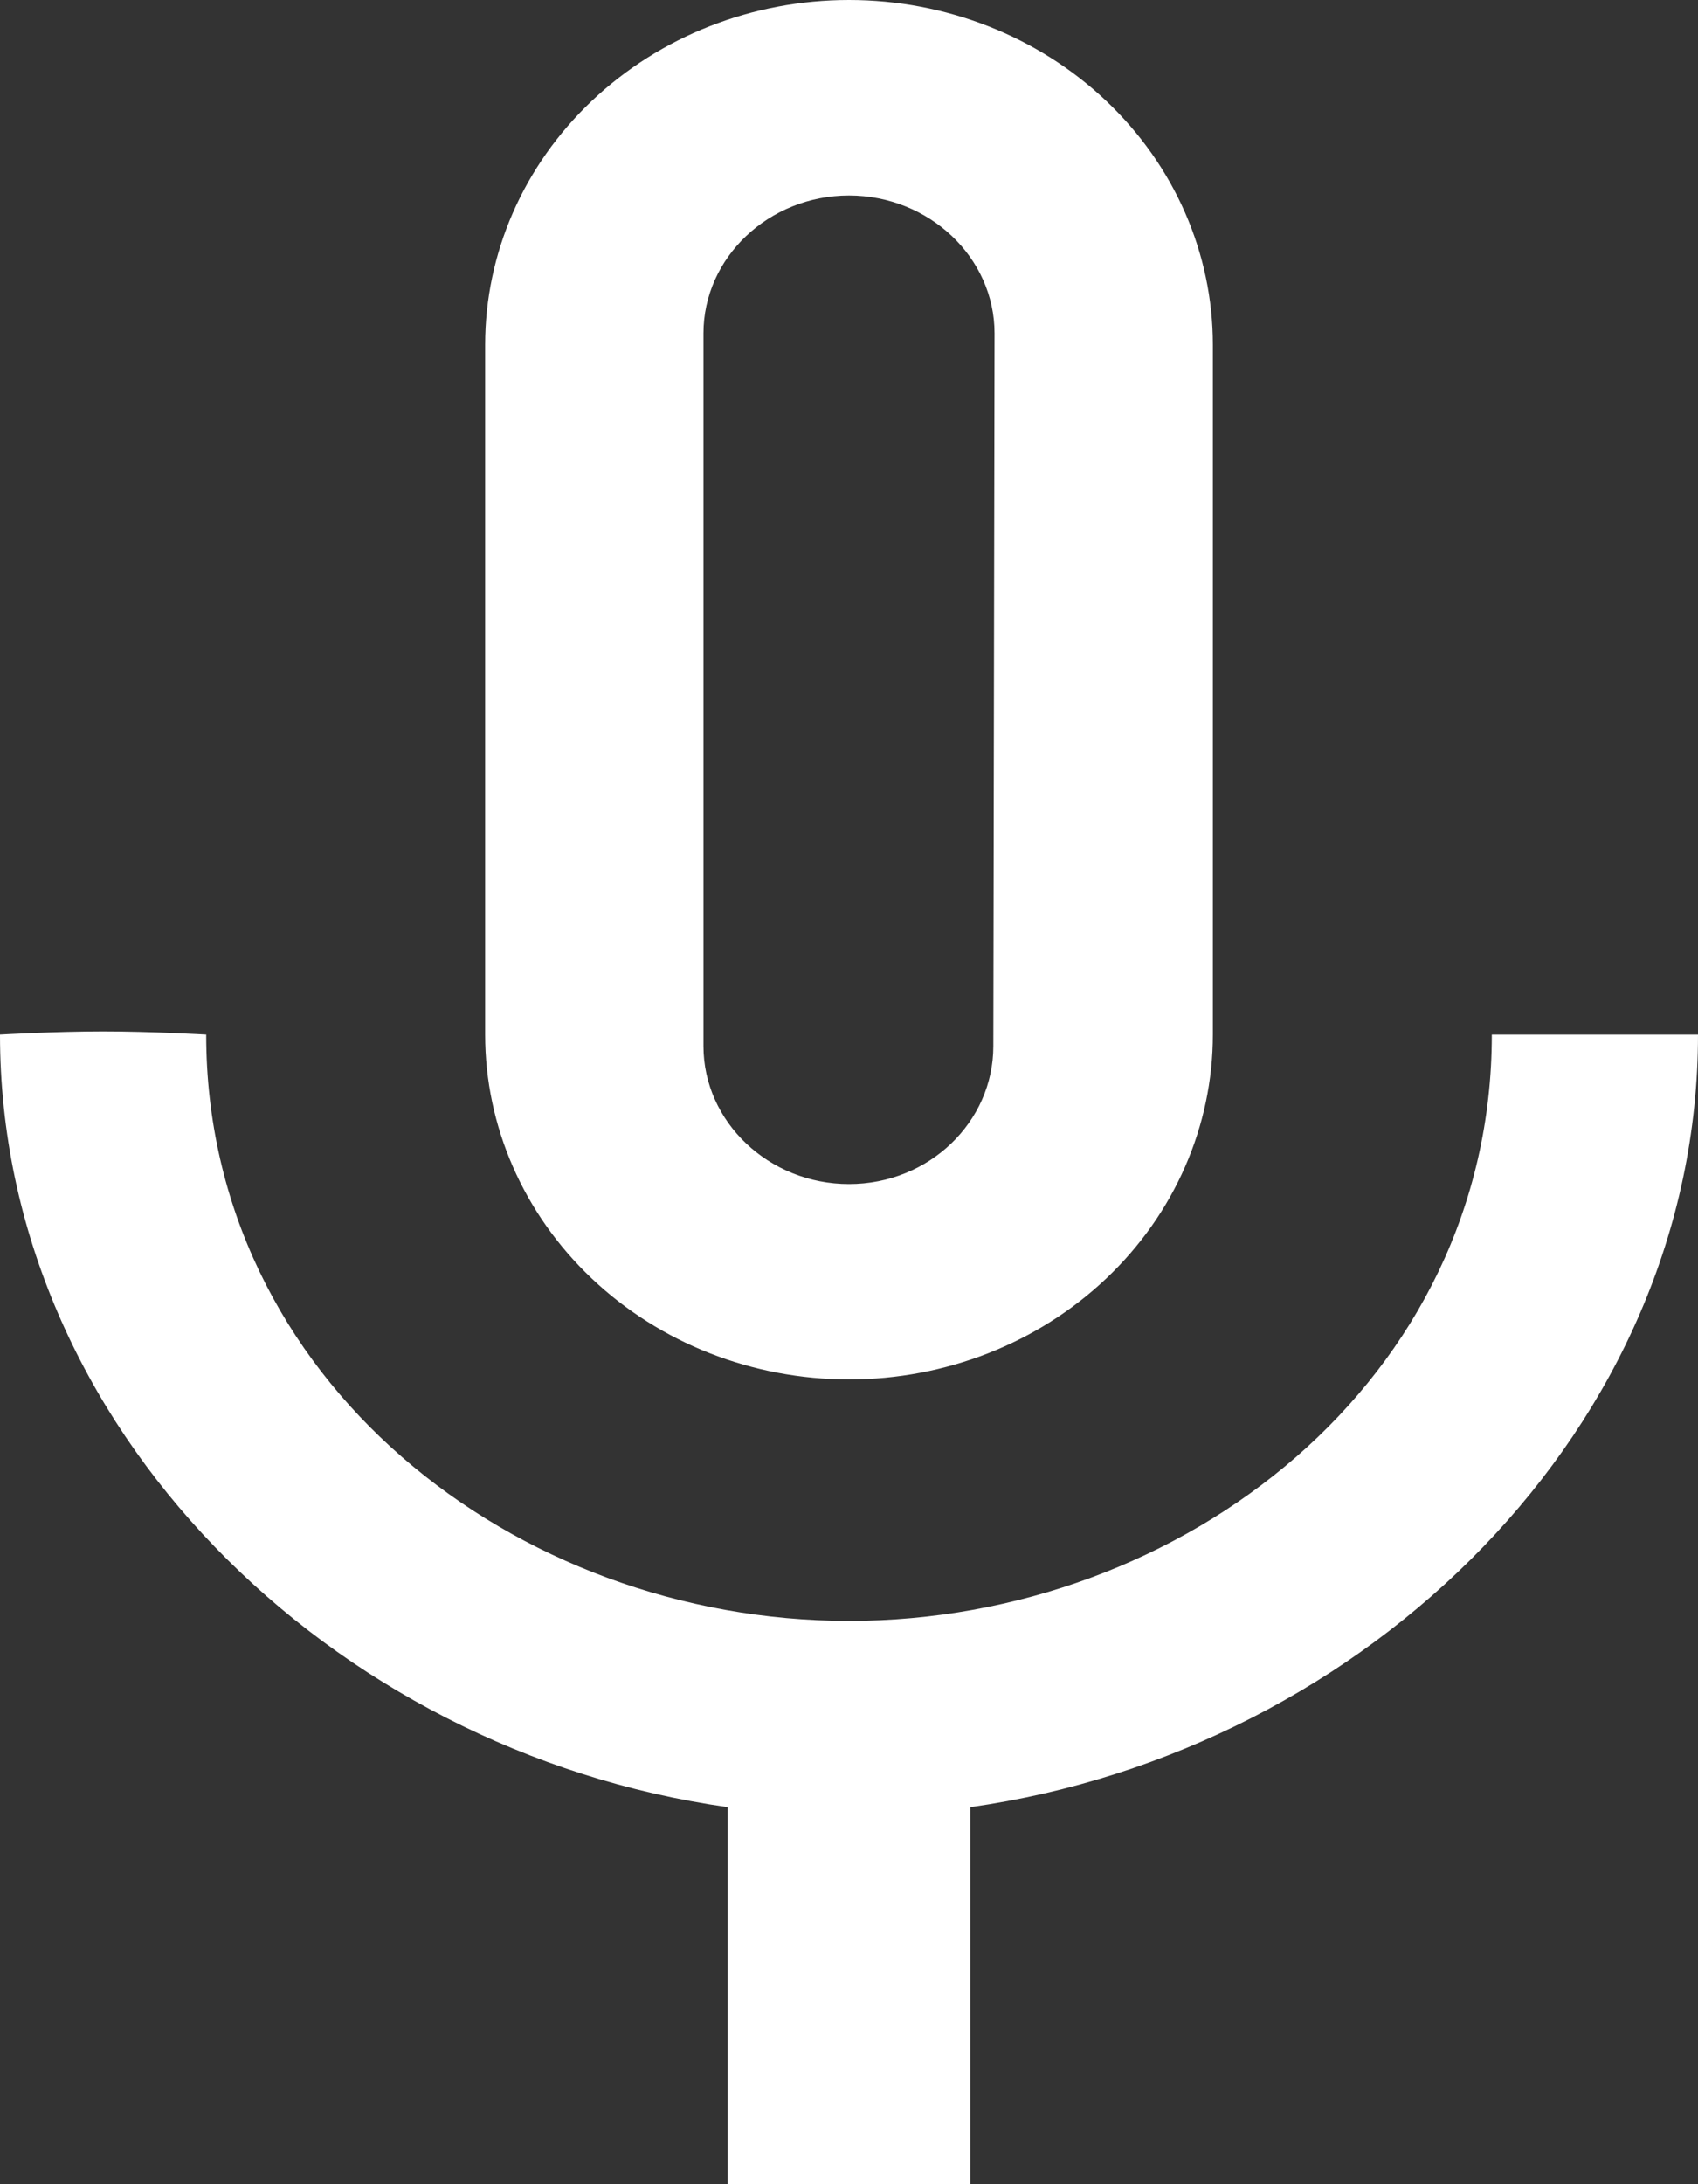 <svg width="14" height="18" viewBox="0 0 14 18" fill="none" xmlns="http://www.w3.org/2000/svg">
<rect x="0" y="0" width="14" height="18" fill="#333333" stroke="none"/>
<path d="M12.3 8.526C12.3 11.368 9.76 13.358 7 13.358C4.24 13.358 1.7 11.368 1.7 8.526C1.7 8.526 1.249 8.5 0.85 8.5C0.451 8.5 0 8.526 0 8.526C0 11.757 2.72 14.428 6 14.893V18H8V14.893C11.28 14.428 14 11.757 14 8.526M5.8 2.747C5.8 2.122 6.34 1.611 7 1.611C7.66 1.611 8.2 2.122 8.2 2.747L8.19 8.621C8.19 9.246 7.66 9.758 7 9.758C6.34 9.758 5.8 9.246 5.8 8.621M7 11.368C7.796 11.368 8.559 11.069 9.121 10.536C9.684 10.003 10 9.28 10 8.526V2.842C10 2.088 9.684 1.365 9.121 0.832C8.559 0.299 7.796 0 7 0C6.204 0 5.441 0.299 4.879 0.832C4.316 1.365 4 2.088 4 2.842V8.526C4 9.28 4.316 10.003 4.879 10.536C5.441 11.069 6.204 11.368 7 11.368Z" fill="white"/>
</svg>
